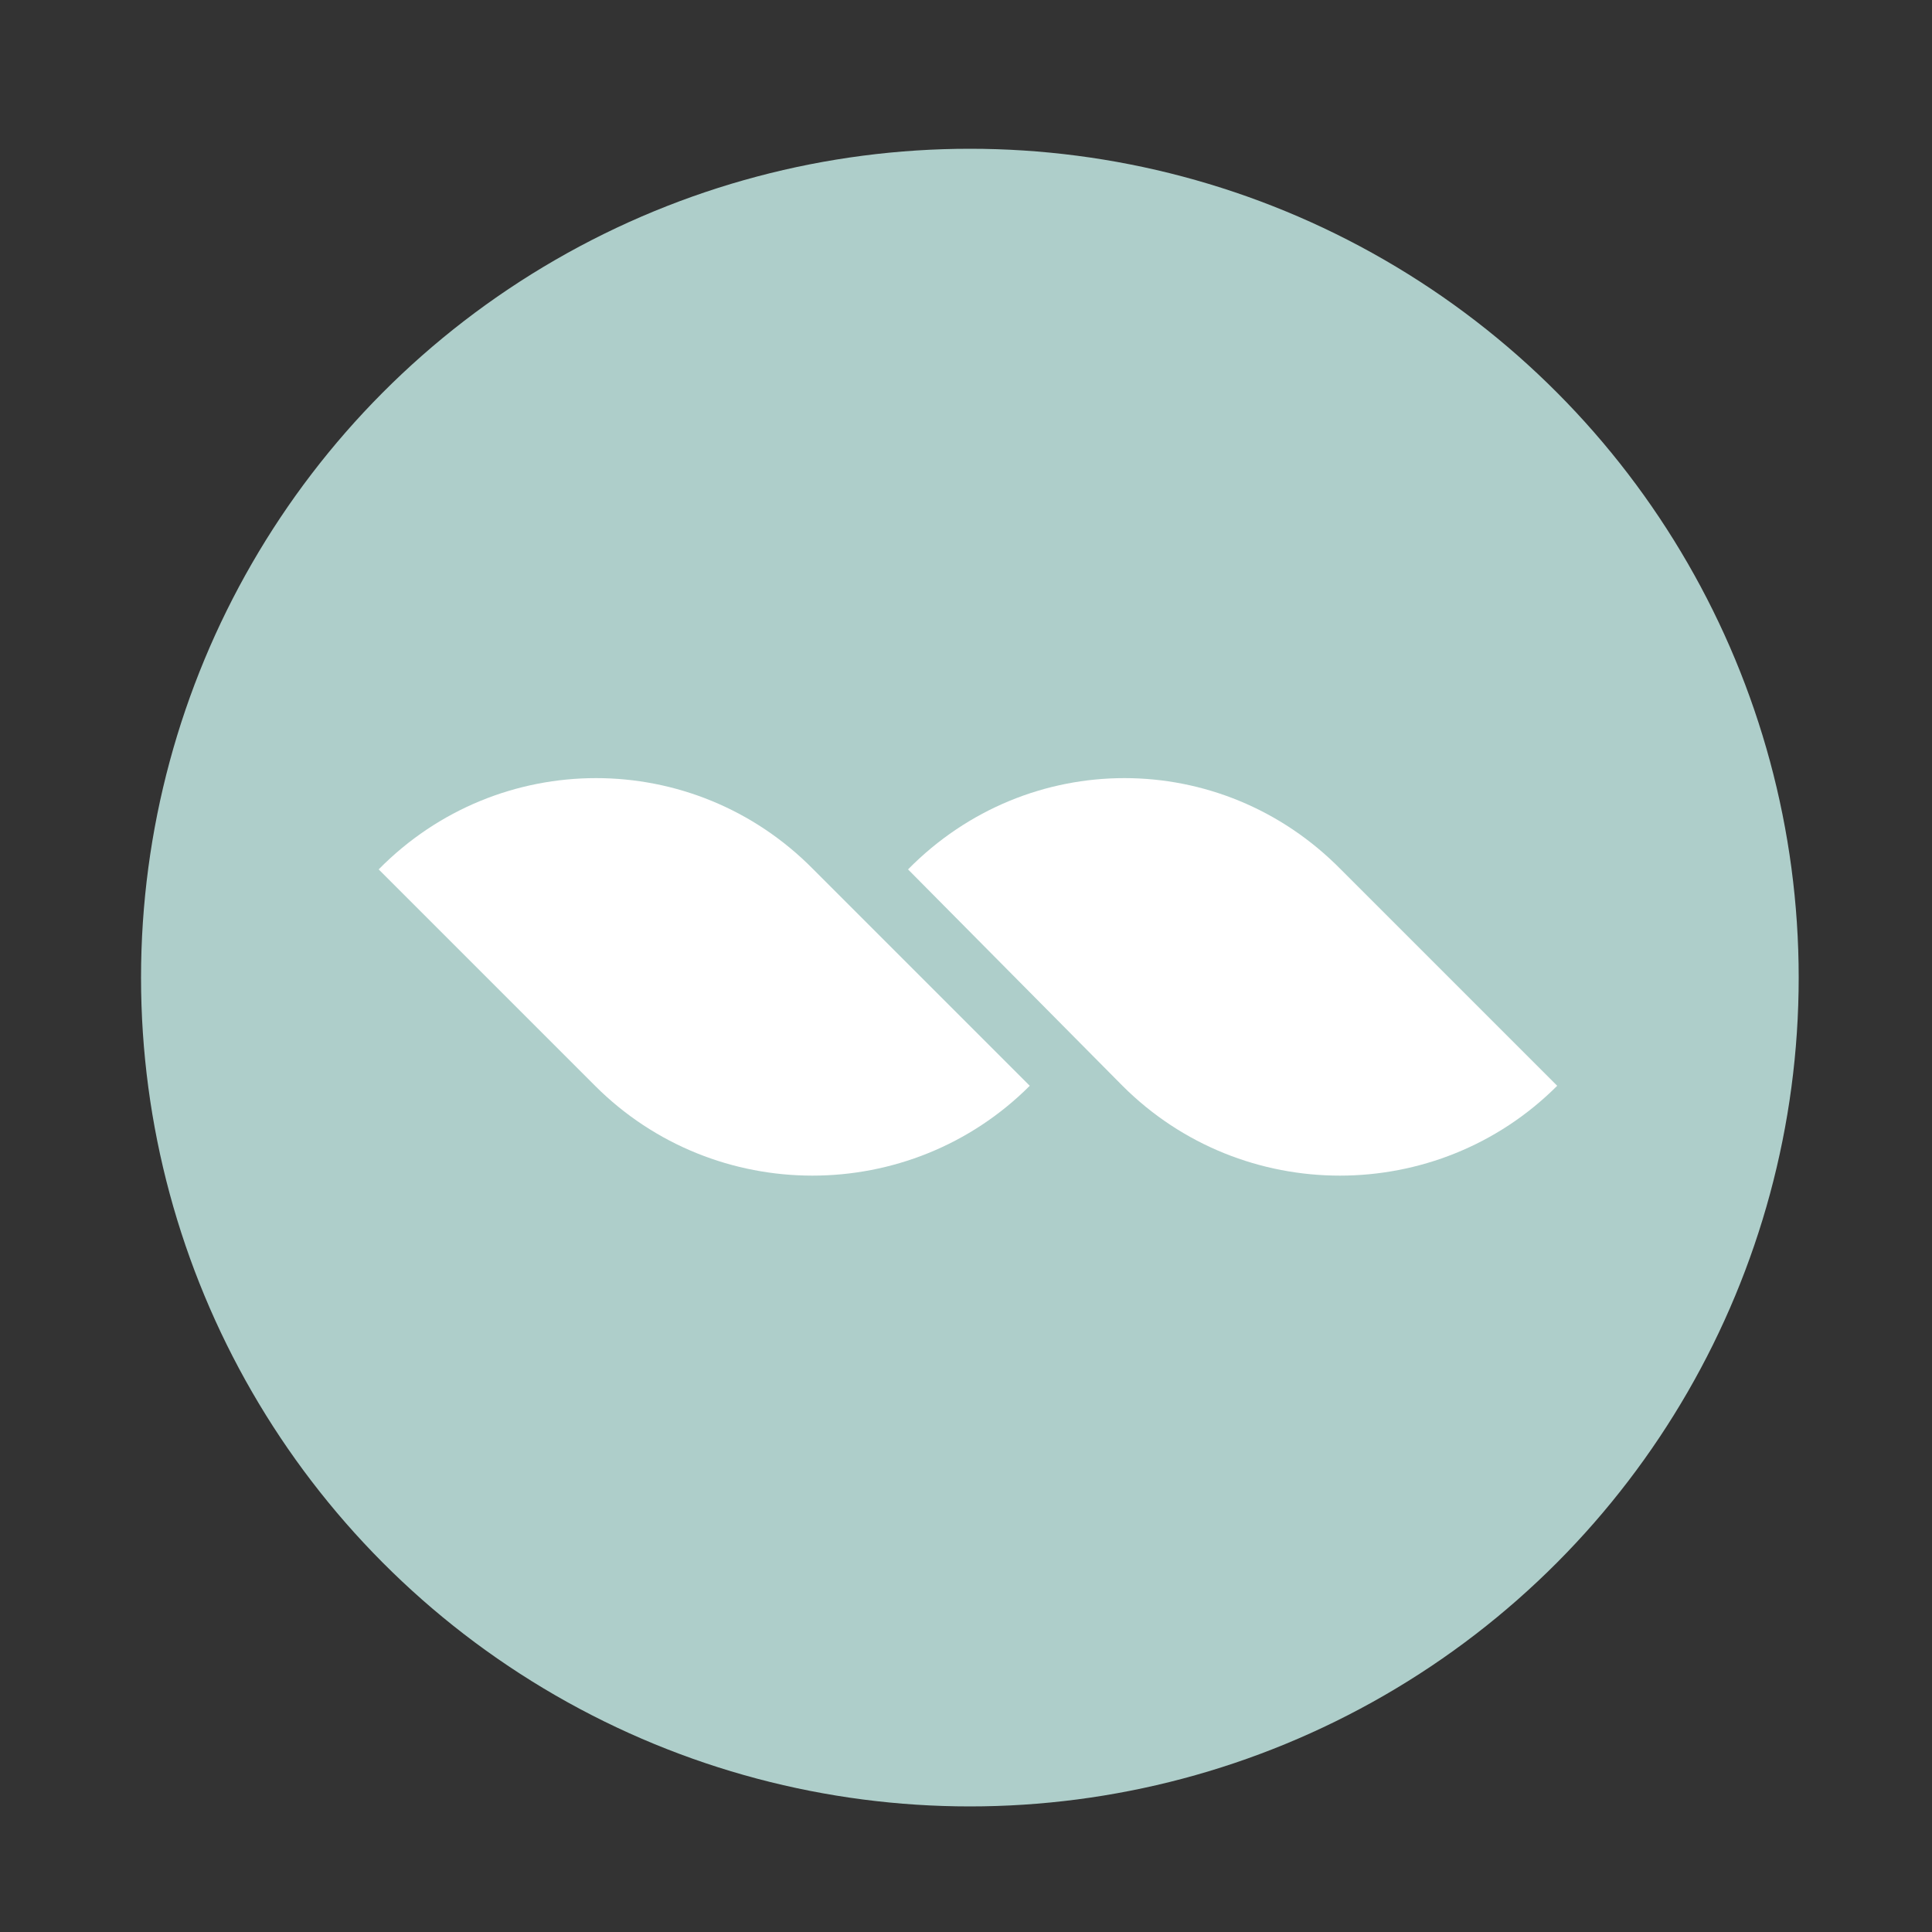<?xml version="1.0" encoding="utf-8"?>
<!-- Generator: Adobe Illustrator 27.9.0, SVG Export Plug-In . SVG Version: 6.00 Build 0)  -->
<svg version="1.1" id="Layer_1" xmlns="http://www.w3.org/2000/svg" xmlns:xlink="http://www.w3.org/1999/xlink" x="0px" y="0px"
	 viewBox="0 0 100 100" style="enable-background:new 0 0 100 100;" xml:space="preserve">
<rect x="0" y="0" width="100" height="100" fill="#333333" stroke="none"/>
<style type="text/css">
	.st0{fill:#AECECA;}
	.st1{fill:#FFFFFF;}
</style>
<circle class="st0" cx="50.2" cy="50.6" r="42.9"/>
<g>
	<path class="st1" d="M42.1,45l11.2,11.2l0,0c-6.2,6.2-16.3,6.2-22.5,0L19.6,45l0,0C25.8,38.7,35.9,38.7,42.1,45z"/>
	<path class="st1" d="M69.4,45l11.2,11.2l0,0c-6.2,6.2-16.3,6.2-22.5,0L47,45l0,0C53.2,38.7,63.2,38.7,69.4,45z"/>
</g>
</svg>
